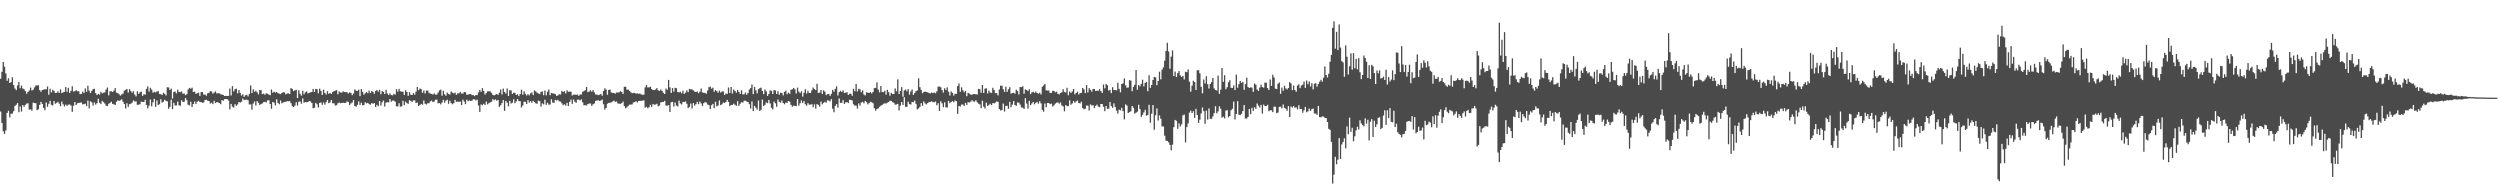 <?xml version="1.0" encoding="UTF-8"?>
<svg xmlns="http://www.w3.org/2000/svg" width="1920" height="150">
  <path d="M0 60.475h1v25.203H0zM1 55.162h1v39.257H1zM2 47.562h1v53.281H2zM3 51.262h1v51.583H3zM4 56.433h1v43.756H4zM5 62.015h1v24.706H5zM6 60.088h1v24.988H6zM7 63.716h1v26.440H7zM8 63.081h1v24.305H8zM9 59.409h1v27.797H9zM10 65.358h1v20.023H10zM11 67.992h1v13.426H11zM12 69.222h1v11.204H12zM13 65.563h1v13.640H13zM14 62.951h1v23.193H14zM15 67.777h1v13.971H15zM16 65.734h1v19.973H16zM17 67.931h1v12.764H17zM18 68.531h1v13.504H18zM19 69.961h1v10.597H19zM20 71.979h1v7.562H20zM21 70.550h1v8.756H21zM22 69.469h1v14.745H22zM23 67.270h1v16.688H23zM24 69.461h1v15.532H24zM25 68.908h1v9.898H25zM26 67.143h1v11.989H26zM27 65.658h1v13.640H27zM28 65.699h1v18.949H28zM29 65.429h1v18.482H29zM30 69.219h1v11.322H30zM31 70.500h1v7.722H31zM32 69.107h1v10.713H32zM33 68.775h1v14.074H33zM34 68.602h1v16.042H34zM35 68.522h1v10.191H35zM36 66.392h1v15.616H36zM37 72.739h1v7.001H37zM38 68.143h1v9.311H38zM39 70.977h1v9.515H39zM40 69.053h1v11.964H40zM41 69.784h1v7.828H41zM42 71.404h1v8.276H42zM43 71.311h1v7.673H43zM44 70.081h1v8.092H44zM45 71.355h1v8.210H45zM46 68.643h1v12.899H46zM47 71.502h1v6.473H47zM48 70.852h1v9.277H48zM49 70.497h1v11.283H49zM50 66.871h1v13.402H50zM51 70.500h1v10.781H51zM52 67.420h1v12.979H52zM53 71.299h1v8.873H53zM54 69.779h1v11.196H54zM55 66.236h1v19.678H55zM56 70.295h1v10.936H56zM57 70.045h1v8.271H57zM58 69.183h1v11.476H58zM59 70.084h1v9.270H59zM60 70.052h1v9.001H60zM61 72.290h1v6.610H61zM62 72.071h1v6.602H62zM63 70.344h1v9.758H63zM64 71.454h1v8.586H64zM65 67.885h1v11.739H65zM66 70.518h1v11.013H66zM67 65.837h1v11.413H67zM68 69.592h1v13.665H68zM69 71.412h1v6.407H69zM70 69.723h1v8.850H70zM71 68.513h1v12.564H71zM72 68.158h1v10.516H72zM73 71.520h1v8.835H73zM74 73.036h1v6.244H74zM75 72.122h1v3.681H75zM76 72.677h1v6.247H76zM77 70.480h1v9.508H77zM78 71.656h1v5.750H78zM79 71.203h1v7.289H79zM80 70.963h1v8.533H80zM81 68.778h1v12.302H81zM82 67.234h1v14.234H82zM83 73.224h1v6.489H83zM84 70.150h1v8.877H84zM85 70.113h1v8.043H85zM86 70.617h1v9.156H86zM87 69.611h1v10.494H87zM88 67.686h1v12.943H88zM89 71.121h1v7.022H89zM90 71.528h1v5.502H90zM91 72.452h1v5.041H91zM92 73.426h1v3.584H92zM93 72.542h1v3.717H93zM94 71.860h1v6.299H94zM95 69.613h1v10.263H95zM96 68.958h1v14.340H96zM97 68.335h1v10.954H97zM98 71.078h1v11.011H98zM99 68.471h1v11.536H99zM100 69.958h1v9.735H100zM101 71.244h1v7.590H101zM102 70.088h1v7.056H102zM103 72.645h1v5.335H103zM104 74.020h1v3.797H104zM105 70.125h1v10.372H105zM106 72.100h1v8.359H106zM107 70.915h1v9.099H107zM108 70.414h1v7.613H108zM109 73.619h1v4.689H109zM110 72.383h1v6.001H110zM111 72.642h1v3.994H111zM112 68.235h1v12.289H112zM113 66.368h1v16.813H113zM114 70.283h1v10.845H114zM115 67.455h1v9.010H115zM116 68.788h1v12.892H116zM117 71.184h1v7.423H117zM118 70.474h1v5.427H118zM119 71.034h1v11.061H119zM120 70.174h1v6.999H120zM121 70.042h1v10.715H121zM122 72.161h1v7.877H122zM123 72.285h1v3.953H123zM124 72.990h1v5.816H124zM125 71.234h1v6.871H125zM126 72.099h1v4.571H126zM127 73.322h1v4.162H127zM128 66.995h1v10.877H128zM129 67.153h1v16.380H129zM130 69.097h1v12.925H130zM131 68.025h1v8.564H131zM132 75.685h1v8.196H132zM133 70.586h1v8.360H133zM134 70.345h1v10.708H134zM135 71.728h1v9.212H135zM136 68.885h1v9.198H136zM137 70.567h1v10.260H137zM138 70.804h1v10.435H138zM139 70.204h1v6.859H139zM140 71.998h1v6.332H140zM141 71.806h1v6.274H141zM142 73.118h1v2.257H142zM143 72.340h1v4.647H143zM144 68.721h1v11.705H144zM145 67.464h1v13.531H145zM146 68.143h1v10.003H146zM147 67.337h1v14.845H147zM148 70.630h1v9.243H148zM149 70.334h1v7.628H149zM150 72.106h1v7.803H150zM151 71.584h1v6.515H151zM152 71.186h1v6.242H152zM153 73.678h1v4.587H153zM154 70.710h1v7.751H154zM155 70.686h1v8.285H155zM156 72.660h1v6.042H156zM157 72.584h1v4.233H157zM158 73.495h1v3.082H158zM159 71.702h1v5.651H159zM160 71.292h1v6.292H160zM161 69.993h1v9.521H161zM162 70.223h1v8.613H162zM163 71.911h1v8.044H163zM164 71.071h1v6.324H164zM165 70.124h1v9.026H165zM166 71.773h1v6.690H166zM167 71.570h1v7.054H167zM168 71.675h1v7.497H168zM169 72.407h1v7.632H169zM170 72.622h1v4.244H170zM171 72.964h1v4.469H171zM172 73.736h1v2.453H172zM173 73.587h1v2.495H173zM174 73.745h1v2.406H174zM175 73.629h1v3.588H175zM176 67.992h1v16.085H176zM177 73.327h1v6.503H177zM178 66.203h1v15.730H178zM179 70.180h1v12.495H179zM180 68.508h1v11.498H180zM181 68.112h1v13.158H181zM182 71.654h1v8.583H182zM183 69.102h1v9.255H183zM184 71.314h1v7.489H184zM185 73.367h1v4.745H185zM186 72.434h1v3.278H186zM187 74.384h1v2.519H187zM188 73.199h1v3.396H188zM189 72.769h1v3.730H189zM190 74.059h1v2.933H190zM191 72.163h1v8.053H191zM192 65.640h1v14.559H192zM193 71.419h1v12.784H193zM194 68.554h1v10.959H194zM195 70.475h1v7.459H195zM196 69.750h1v11.252H196zM197 70.928h1v6.738H197zM198 72.481h1v6.397H198zM199 69.024h1v11.615H199zM200 69.342h1v10.555H200zM201 72.277h1v7.143H201zM202 71.883h1v6.535H202zM203 72.746h1v5.446H203zM204 71.675h1v6.966H204zM205 71.954h1v5.177H205zM206 72.646h1v4.331H206zM207 73.093h1v6.775H207zM208 68.692h1v14.797H208zM209 71.218h1v7.048H209zM210 70.377h1v8.471H210zM211 71.143h1v9.796H211zM212 70.666h1v5.636H212zM213 71.521h1v7.532H213zM214 72.002h1v8.078H214zM215 72.316h1v4.860H215zM216 71.424h1v7.931H216zM217 70.683h1v8.027H217zM218 71.081h1v7.186H218zM219 72.523h1v5.600H219zM220 71.787h1v5.894H220zM221 71.691h1v6.078H221zM222 72.227h1v5.459H222zM223 67.638h1v11.615H223zM224 68.276h1v13.311H224zM225 69.973h1v12.206H225zM226 69.350h1v11.761H226zM227 68.974h1v9.569H227zM228 75.284h1v5.763H228zM229 69.299h1v8.830H229zM230 72.043h1v5.854H230zM231 73.448h1v6.194H231zM232 69.681h1v5.894H232zM233 72.472h1v6.399H233zM234 70.910h1v7.466H234zM235 70.193h1v8.341H235zM236 71.730h1v6.601H236zM237 71.355h1v6.141H237zM238 70.843h1v7.093H238zM239 70.720h1v8.400H239zM240 68.322h1v14.811H240zM241 70.657h1v12.083H241zM242 68.269h1v10.758H242zM243 68.507h1v11.573H243zM244 71.689h1v10.877H244zM245 68.114h1v10.929H245zM246 69.789h1v8.916H246zM247 72.927h1v7.581H247zM248 68.847h1v9.839H248zM249 71.396h1v8.977H249zM250 72.575h1v5.864H250zM251 70.036h1v6.793H251zM252 72.029h1v7.207H252zM253 71.378h1v7.244H253zM254 72.157h1v4.641H254zM255 70.701h1v8.631H255zM256 70.007h1v9.277H256zM257 69.575h1v11.456H257zM258 69.158h1v11.653H258zM259 72.387h1v6.955H259zM260 70.145h1v8.609H260zM261 71.026h1v8.306H261zM262 71.132h1v7.991H262zM263 70.164h1v8.688H263zM264 70.721h1v8.365H264zM265 70.713h1v8.312H265zM266 70.818h1v7.069H266zM267 71.857h1v6.380H267zM268 70.910h1v9.763H268zM269 71.395h1v8.063H269zM270 73.066h1v5.584H270zM271 71.764h1v5.104H271zM272 68.724h1v12.722H272zM273 69.643h1v12.273H273zM274 69.885h1v10.579H274zM275 68.842h1v8.998H275zM276 73.809h1v6.798H276zM277 68.476h1v10.410H277zM278 70.516h1v10.327H278zM279 72.683h1v8.014H279zM280 71.623h1v6.895H280zM281 70.650h1v8.770H281zM282 71.585h1v7.423H282zM283 69.585h1v10.369H283zM284 71.487h1v8.919H284zM285 69.913h1v9.260H285zM286 70.630h1v9.085H286zM287 72.003h1v7.105H287zM288 69.853h1v12.364H288zM289 69.091h1v11.426H289zM290 70.469h1v11.134H290zM291 68.902h1v8.684H291zM292 72.333h1v8.717H292zM293 69.947h1v8.585H293zM294 70.553h1v6.654H294zM295 72.200h1v9.604H295zM296 68.967h1v9.906H296zM297 71.792h1v6.656H297zM298 73.020h1v5.644H298zM299 71.666h1v4.365H299zM300 73.033h1v5.101H300zM301 73.218h1v4.028H301zM302 72.064h1v5.217H302zM303 72.715h1v5.407H303zM304 68.496h1v13.128H304zM305 70.402h1v11.379H305zM306 68.262h1v11.031H306zM307 70.125h1v11.790H307zM308 70.355h1v11.243H308zM309 70.454h1v6.888H309zM310 72.910h1v7.814H310zM311 69.305h1v8.755H311zM312 70.640h1v8.587H312zM313 73.650h1v6.076H313zM314 70.826h1v6.062H314zM315 72.773h1v4.707H315zM316 72.944h1v5.278H316zM317 71.510h1v5.649H317zM318 72.726h1v4.319H318zM319 70.405h1v8.688H319zM320 66.822h1v11.893H320zM321 69.216h1v12.184H321zM322 67.921h1v12.656H322zM323 68.517h1v11.245H323zM324 71.294h1v9.118H324zM325 69.490h1v7.746H325zM326 71.774h1v7.888H326zM327 69.583h1v10.665H327zM328 69.533h1v9.800H328zM329 71.215h1v8.031H329zM330 71.907h1v5.940H330zM331 72.097h1v5.183H331zM332 72.593h1v5.826H332zM333 71.745h1v6.194H333zM334 72.652h1v3.952H334zM335 72.657h1v3.899H335zM336 71.118h1v8.238H336zM337 69.437h1v9.712H337zM338 68.830h1v11.339H338zM339 73.482h1v5.276H339zM340 69.690h1v6.967H340zM341 72.376h1v6.482H341zM342 73.538h1v3.748H342zM343 71.142h1v5.397H343zM344 72.078h1v7.659H344zM345 72.646h1v4.710H345zM346 70.214h1v8.955H346zM347 71.176h1v8.885H347zM348 71.705h1v7.595H348zM349 71.094h1v5.594H349zM350 72.876h1v5.377H350zM351 71.688h1v6.344H351zM352 71.781h1v6.459H352zM353 70.591h1v7.457H353zM354 71.791h1v8.899H354zM355 71.937h1v4.592H355zM356 70.664h1v7.388H356zM357 70.857h1v9.142H357zM358 72.738h1v3.822H358zM359 72.596h1v5.222H359zM360 72.310h1v4.801H360zM361 72.167h1v5.462H361zM362 73.064h1v4.230H362zM363 73.014h1v3.218H363zM364 73.809h1v2.477H364zM365 72.952h1v4.270H365zM366 73.092h1v3.382H366zM367 70.952h1v10.072H367zM368 69.063h1v16.878H368zM369 70.530h1v9.666H369zM370 67.663h1v13.258H370zM371 69.816h1v9.872H371zM372 72.592h1v8.024H372zM373 71.465h1v6.548H373zM374 70.133h1v9.992H374zM375 70.107h1v9.127H375zM376 70.186h1v8.428H376zM377 71.355h1v6.759H377zM378 72.883h1v3.241H378zM379 73.248h1v3.761H379zM380 72.726h1v3.543H380zM381 72.192h1v5.127H381zM382 72.876h1v3.879H382zM383 71.207h1v10.853H383zM384 68.710h1v12.237H384zM385 72.504h1v6.711H385zM386 68.053h1v8.792H386zM387 70.595h1v14.546H387zM388 71.818h1v5.759H388zM389 67.932h1v10.992H389zM390 73.713h1v7.946H390zM391 69.289h1v8.187H391zM392 69.431h1v10.105H392zM393 72.215h1v6.619H393zM394 71.196h1v5.089H394zM395 71.252h1v7.986H395zM396 72.953h1v4.923H396zM397 72.418h1v3.659H397zM398 73.833h1v3.815H398zM399 72.196h1v5.546H399zM400 68.866h1v13.662H400zM401 72.732h1v8.275H401zM402 70.083h1v8.075H402zM403 72.106h1v6.064H403zM404 73.381h1v6.470H404zM405 72.368h1v4.528H405zM406 73.210h1v5.600H406zM407 71.672h1v6.001H407zM408 70.933h1v8.002H408zM409 73.008h1v4.408H409zM410 69.416h1v8.940H410zM411 70.183h1v9.193H411zM412 71.166h1v8.559H412zM413 71.714h1v5.540H413zM414 72.297h1v5.444H414zM415 70.601h1v11.275H415zM416 70.188h1v9.244H416zM417 73.112h1v7.014H417zM418 69.534h1v7.021H418zM419 73.239h1v7.307H419zM420 70.413h1v8.550H420zM421 68.782h1v11.576H421zM422 73.126h1v7.171H422zM423 71.309h1v4.948H423zM424 71.738h1v6.996H424zM425 71.756h1v7.268H425zM426 72.283h1v4.371H426zM427 73.606h1v3.622H427zM428 73.259h1v3.460H428zM429 72.363h1v5.469H429zM430 72.555h1v5.465H430zM431 69.828h1v9.510H431zM432 70.702h1v10.161H432zM433 69.977h1v10.108H433zM434 71.773h1v9.321H434zM435 69.331h1v9.613H435zM436 70.561h1v10.794H436zM437 70.345h1v7.997H437zM438 70.389h1v6.088H438zM439 73.346h1v6.441H439zM440 72.670h1v3.757H440zM441 72.636h1v5.521H441zM442 72.836h1v6.077H442zM443 72.593h1v3.929H443zM444 73.618h1v2.901H444zM445 72.564h1v4.481H445zM446 72.546h1v3.716H446zM447 70.481h1v8.142H447zM448 69.951h1v10.961H448zM449 69.286h1v11.442H449zM450 66.800h1v14.196H450zM451 70.736h1v9.153H451zM452 70.255h1v9.270H452zM453 69.321h1v10.130H453zM454 70.435h1v10.881H454zM455 69.173h1v10.902H455zM456 70.904h1v8.566H456zM457 72.610h1v4.835H457zM458 72.598h1v4.597H458zM459 73.055h1v3.898H459zM460 72.772h1v4.750H460zM461 72.148h1v5.069H461zM462 73.514h1v2.997H462zM463 69.893h1v10.169H463zM464 67.860h1v16.336H464zM465 68.872h1v14.011H465zM466 72.762h1v6.892H466zM467 69.086h1v9.981H467zM468 68.790h1v10.067H468zM469 71.002h1v7.665H469zM470 71.304h1v6.676H470zM471 71.443h1v5.819H471zM472 71.939h1v6.302H472zM473 71.004h1v6.926H473zM474 71.041h1v8.376H474zM475 70.921h1v8.744H475zM476 70.067h1v9.651H476zM477 70.627h1v8.572H477zM478 72.142h1v5.839H478zM479 66.581h1v14.924H479zM480 66.645h1v16.556H480zM481 68.823h1v13.565H481zM482 68.845h1v12.443H482zM483 69.837h1v10.564H483zM484 70.856h1v9.468H484zM485 71.615h1v8.498H485zM486 71.341h1v7.363H486zM487 71.409h1v7.010H487zM488 71.951h1v5.710H488zM489 71.688h1v7.037H489zM490 72.018h1v5.532H490zM491 71.798h1v5.640H491zM492 72.520h1v4.969H492zM493 72.859h1v4.413H493zM494 72.636h1v4.396H494zM495 67.110h1v15.589H495zM496 65.296h1v16.739H496zM497 67.151h1v16.057H497zM498 67.072h1v15.250H498zM499 66.611h1v13.886H499zM500 68.334h1v13.860H500zM501 69.149h1v10.652H501zM502 69.158h1v11.334H502zM503 68.734h1v11.515H503zM504 67.639h1v12.054H504zM505 69.364h1v12.255H505zM506 69.783h1v11.310H506zM507 68.758h1v9.942H507zM508 69.809h1v8.464H508zM509 71.275h1v7.029H509zM510 72.212h1v5.204H510zM511 68.007h1v13.028H511zM512 68.991h1v12.185H512zM513 61.408h1v19.351H513zM514 67.137h1v18.900H514zM515 71.368h1v7.161H515zM516 67.638h1v10.620H516zM517 70.362h1v11.529H517zM518 67.453h1v11.262H518zM519 67.746h1v13.422H519zM520 70.632h1v11.079H520zM521 70.993h1v6.269H521zM522 70.378h1v9.044H522zM523 71.612h1v8.607H523zM524 69.648h1v8.598H524zM525 72.085h1v6.325H525zM526 71.136h1v6.743H526zM527 69.355h1v10.361H527zM528 70.793h1v12.259H528zM529 68.232h1v13.849H529zM530 68.604h1v10.968H530zM531 68.641h1v14.665H531zM532 69.450h1v9.677H532zM533 70.338h1v10.837H533zM534 70.679h1v9.293H534zM535 70.251h1v7.998H535zM536 71.577h1v8.497H536zM537 70.385h1v7.645H537zM538 67.928h1v11.523H538zM539 70.971h1v10.411H539zM540 71.273h1v7.961H540zM541 71.315h1v7.069H541zM542 72.038h1v6.782H542zM543 69.529h1v10.788H543zM544 66.944h1v13.829H544zM545 66.505h1v17.237H545zM546 68.086h1v12.763H546zM547 67.335h1v12.454H547zM548 70.439h1v12.643H548zM549 69.146h1v9.036H549zM550 69.965h1v11.707H550zM551 71.227h1v9.771H551zM552 69.604h1v7.547H552zM553 71.092h1v9.673H553zM554 70.238h1v9.858H554zM555 70.179h1v8.565H555zM556 72.925h1v6.120H556zM557 71.894h1v6.476H557zM558 72.098h1v4.636H558zM559 67.193h1v11.098H559zM560 71.432h1v10.065H560zM561 66.821h1v13.830H561zM562 71.848h1v8.743H562zM563 68.734h1v10.866H563zM564 69.879h1v10.541H564zM565 71.158h1v10.114H565zM566 69.056h1v8.658H566zM567 70.647h1v10.735H567zM568 72.154h1v7.494H568zM569 69.339h1v9.138H569zM570 72.501h1v6.313H570zM571 72.432h1v4.999H571zM572 71.007h1v6.303H572zM573 72.775h1v5.178H573zM574 71.415h1v6.898H574zM575 68.758h1v11.258H575zM576 67.702h1v15.626H576zM577 64.861h1v13.051H577zM578 72.238h1v13.121H578zM579 66.748h1v14.547H579zM580 69.347h1v13.383H580zM581 71.683h1v12.502H581zM582 68.492h1v8.701H582zM583 67.746h1v17.452H583zM584 67.277h1v16.984H584zM585 69.882h1v6.560H585zM586 72.283h1v9.236H586zM587 68.698h1v11.825H587zM588 70.219h1v8.434H588zM589 73.640h1v5.624H589zM590 72.168h1v4.612H590zM591 69.449h1v10.000H591zM592 69.774h1v13.012H592zM593 72.207h1v11.751H593zM594 69.074h1v8.976H594zM595 69.550h1v9.789H595zM596 72.171h1v9.860H596zM597 70.057h1v6.340H597zM598 72.762h1v5.478H598zM599 71.209h1v7.663H599zM600 71.378h1v5.763H600zM601 73.216h1v5.894H601zM602 70.531h1v9.571H602zM603 69.648h1v9.209H603zM604 72.371h1v6.556H604zM605 71.110h1v6.481H605zM606 72.025h1v6.128H606zM607 68.989h1v11.550H607zM608 68.595h1v13.362H608zM609 67.535h1v13.552H609zM610 68.643h1v12.686H610zM611 71.795h1v9.694H611zM612 67.349h1v8.708H612zM613 70.336h1v10.829H613zM614 71.524h1v7.787H614zM615 70.019h1v7.109H615zM616 74.196h1v5.012H616zM617 71.238h1v6.364H617zM618 68.566h1v11.565H618zM619 71.850h1v9.296H619zM620 69.738h1v9.450H620zM621 71.366h1v9.071H621zM622 71.360h1v8.903H622zM623 69.329h1v10.716H623zM624 67.219h1v15.102H624zM625 68.346h1v11.820H625zM626 69.226h1v14.202H626zM627 64.314h1v15.586H627zM628 71.410h1v9.164H628zM629 71.123h1v10.820H629zM630 69.145h1v8.835H630zM631 72.151h1v7.976H631zM632 69.353h1v9.638H632zM633 70.346h1v7.860H633zM634 73.047h1v5.928H634zM635 72.369h1v4.642H635zM636 72.190h1v5.066H636zM637 73.635h1v4.264H637zM638 72.059h1v4.086H638zM639 68.960h1v14.548H639zM640 70.409h1v15.770H640zM641 68.177h1v13.163H641zM642 66.327h1v13.634H642zM643 73.293h1v9.322H643zM644 70.775h1v4.851H644zM645 69.664h1v9.345H645zM646 70.681h1v8.282H646zM647 69.449h1v7.485H647zM648 71.359h1v8.488H648zM649 71.184h1v7.439H649zM650 70.810h1v7.572H650zM651 72.905h1v6.294H651zM652 72.045h1v4.561H652zM653 71.961h1v4.790H653zM654 73.595h1v3.638H654zM655 68.151h1v11.960H655zM656 70.111h1v11.005H656zM657 64.531h1v16.579H657zM658 70.246h1v13.092H658zM659 68.135h1v11.290H659zM660 68.681h1v12.432H660zM661 70.816h1v7.906H661zM662 69.417h1v8.882H662zM663 72.626h1v6.802H663zM664 73.300h1v4.285H664zM665 70.872h1v7.602H665zM666 71.193h1v8.964H666zM667 71.357h1v7.876H667zM668 70.701h1v7.482H668zM669 71.841h1v6.711H669zM670 70.621h1v8.669H670zM671 67.672h1v15.458H671zM672 67.475h1v17.499H672zM673 63.235h1v20.553H673zM674 68.827h1v14.409H674zM675 70.986h1v11.031H675zM676 66.105h1v15.114H676zM677 70.622h1v9.975H677zM678 70.753h1v8.974H678zM679 69.685h1v9.657H679zM680 72.678h1v6.831H680zM681 68.951h1v9.905H681zM682 70.771h1v7.599H682zM683 73.474h1v3.881H683zM684 71.274h1v6.226H684zM685 72.209h1v6.259H685zM686 72.170h1v6.785H686zM687 67.938h1v12.464H687zM688 70.077h1v10.161H688zM689 61.002h1v18.787H689zM690 72.179h1v12.652H690zM691 69.905h1v11.220H691zM692 66.908h1v11.430H692zM693 74.286h1v6.307H693zM694 69.485h1v5.215H694zM695 68.701h1v13.336H695zM696 70.097h1v11.928H696zM697 68.389h1v9.667H697zM698 72.667h1v7.305H698zM699 70.230h1v10.071H699zM700 68.721h1v9.558H700zM701 72.872h1v5.682H701zM702 71.475h1v5.791H702zM703 69.969h1v9.788H703zM704 69.440h1v14.603H704zM705 60.162h1v23.163H705zM706 66.967h1v15.063H706zM707 69.014h1v10.168H707zM708 71.594h1v9.661H708zM709 70.538h1v7.322H709zM710 70.339h1v9.058H710zM711 70.583h1v9.573H711zM712 70.903h1v8.265H712zM713 71.488h1v6.915H713zM714 71.724h1v6.545H714zM715 71.081h1v6.714H715zM716 71.484h1v6.879H716zM717 71.039h1v7.521H717zM718 71.677h1v6.277H718zM719 70.126h1v10.724H719zM720 66.588h1v12.714H720zM721 66.385h1v18.886H721zM722 67.018h1v10.776H722zM723 69.169h1v10.169H723zM724 71.111h1v11.235H724zM725 67.802h1v10.790H725zM726 69.147h1v13.281H726zM727 67.134h1v15.472H727zM728 70.397h1v7.094H728zM729 73.376h1v5.912H729zM730 70.260h1v8.090H730zM731 71.335h1v6.312H731zM732 73.429h1v5.166H732zM733 72.035h1v5.110H733zM734 72.112h1v5.677H734zM735 66.114h1v21.284H735zM736 64.084h1v17.250H736zM737 70.523h1v11.362H737zM738 67.078h1v13.199H738zM739 69.297h1v10.959H739zM740 70.867h1v10.521H740zM741 69.794h1v9.280H741zM742 73.874h1v6.695H742zM743 71.320h1v7.182H743zM744 71.832h1v6.845H744zM745 72.664h1v5.440H745zM746 72.771h1v4.171H746zM747 72.258h1v5.674H747zM748 72.241h1v5.818H748zM749 72.415h1v4.494H749zM750 72.583h1v5.911H750zM751 68.267h1v11.364H751zM752 68.510h1v11.621H752zM753 71.255h1v11.873H753zM754 65.251h1v12.115H754zM755 71.349h1v10.610H755zM756 68.078h1v15.259H756zM757 67.791h1v11.059H757zM758 71.784h1v9.623H758zM759 69.597h1v10.941H759zM760 71.016h1v8.674H760zM761 71.394h1v9.347H761zM762 67.413h1v11.760H762zM763 69.137h1v10.284H763zM764 71.537h1v7.186H764zM765 71.558h1v6.330H765zM766 73.287h1v4.953H766zM767 68.718h1v15.083H767zM768 65.848h1v18.984H768zM769 65.778h1v18.744H769zM770 68.533h1v11.025H770zM771 70.596h1v15.096H771zM772 66.611h1v14.725H772zM773 70.574h1v10.673H773zM774 68.558h1v15.009H774zM775 66.993h1v11.172H775zM776 71.880h1v10.462H776zM777 71.491h1v8.818H777zM778 71.148h1v6.534H778zM779 71.916h1v8.701H779zM780 68.865h1v12.369H780zM781 69.918h1v8.774H781zM782 72.557h1v6.285H782zM783 66.824h1v13.513H783zM784 66.910h1v15.560H784zM785 66.286h1v16.443H785zM786 71.970h1v11.672H786zM787 68.669h1v6.715H787zM788 69.126h1v10.385H788zM789 69.983h1v13.357H789zM790 68.560h1v8.927H790zM791 72.265h1v8.515H791zM792 70.839h1v8.600H792zM793 70.455h1v7.838H793zM794 71.313h1v8.833H794zM795 70.307h1v8.742H795zM796 71.442h1v6.790H796zM797 71.995h1v7.666H797zM798 71.200h1v6.585H798zM799 72.568h1v6.820H799zM800 66.591h1v17.766H800zM801 65.577h1v20.198H801zM802 64.462h1v15.044H802zM803 69.451h1v12.950H803zM804 69.522h1v9.574H804zM805 69.508h1v9.575H805zM806 71.441h1v8.543H806zM807 71.345h1v8.214H807zM808 69.741h1v12.113H808zM809 69.856h1v11.033H809zM810 70.917h1v8.629H810zM811 70.419h1v8.502H811zM812 72.109h1v6.501H812zM813 72.522h1v7.085H813zM814 71.348h1v7.315H814zM815 70.901h1v10.039H815zM816 68.517h1v13.175H816zM817 70.571h1v14.923H817zM818 71.087h1v9.597H818zM819 67.422h1v14.115H819zM820 73.142h1v8.333H820zM821 70.367h1v6.694H821zM822 71.352h1v9.015H822zM823 70.213h1v9.177H823zM824 68.309h1v9.238H824zM825 72.474h1v6.438H825zM826 71.393h1v6.538H826zM827 70.393h1v6.783H827zM828 72.574h1v6.520H828zM829 71.521h1v7.920H829zM830 71.340h1v6.776H830zM831 67.594h1v15.336H831zM832 68.674h1v15.232H832zM833 71.543h1v12.001H833zM834 65.312h1v15.763H834zM835 70.996h1v10.140H835zM836 67.735h1v17.140H836zM837 69.014h1v11.140H837zM838 70.376h1v10.662H838zM839 68.322h1v12.473H839zM840 68.423h1v14.562H840zM841 69.913h1v11.452H841zM842 69.565h1v10.771H842zM843 69.719h1v12.143H843zM844 68.499h1v13.864H844zM845 69.972h1v9.931H845zM846 71.371h1v8.510H846zM847 64.861h1v17.176H847zM848 67.893h1v17.487H848zM849 64.465h1v16.956H849zM850 65.521h1v18.041H850zM851 69.583h1v13.868H851zM852 69.001h1v9.369H852zM853 71.529h1v9.970H853zM854 66.972h1v15.819H854zM855 69.184h1v10.224H855zM856 69.130h1v12.980H856zM857 69.444h1v15.550H857zM858 63.589h1v23.673H858zM859 68.260h1v15.989H859zM860 70.908h1v13.950H860zM861 64.490h1v18.311H861zM862 64.060h1v21.251H862zM863 60.204h1v31.476H863zM864 65.592h1v14.564H864zM865 67.383h1v13.720H865zM866 67.244h1v19.516H866zM867 61.551h1v24.477H867zM868 61.922h1v23.517H868zM869 70.051h1v11.353H869zM870 66.691h1v15.992H870zM871 65.051h1v22.194H871zM872 53.765h1v32.789H872zM873 68.895h1v16.859H873zM874 65.309h1v15.152H874zM875 66.283h1v17.517H875zM876 64.417h1v25.283H876zM877 61.227h1v26.966H877zM878 66.355h1v19.960H878zM879 63.653h1v20.651H879zM880 62.921h1v25.974H880zM881 70.017h1v18.244H881zM882 57.785h1v22.705H882zM883 67.440h1v26.868H883zM884 65.297h1v22.005H884zM885 61.437h1v19.251H885zM886 59.015h1v40.636H886zM887 59.477h1v28.973H887zM888 65.428h1v17.813H888zM889 62.197h1v30.360H889zM890 55.098h1v33.541H890zM891 60.904h1v30.296H891zM892 53.476h1v43.593H892zM893 51.692h1v45.507H893zM894 46.614h1v57.569H894zM895 39.098h1v68.951H895zM896 32.893h1v75.331H896zM897 39.525h1v69.779H897zM898 52.769h1v58.483H898zM899 43.486h1v72.020H899zM900 38.766h1v72.347H900zM901 58.375h1v39.320H901zM902 54.922h1v37.199H902zM903 59.193h1v33.589H903zM904 56.156h1v42.760H904zM905 54.601h1v40.128H905zM906 57.930h1v39.258H906zM907 59.065h1v36.486H907zM908 58.276h1v30.290H908zM909 61.030h1v26.917H909zM910 55.110h1v54.319H910zM911 55.468h1v42.181H911zM912 53.314h1v41.420H912zM913 62.689h1v23.832H913zM914 70.393h1v14.642H914zM915 65.843h1v21.021H915zM916 61.995h1v23.443H916zM917 63.049h1v27.447H917zM918 69.053h1v14.568H918zM919 53.963h1v34.301H919zM920 53.913h1v40.482H920zM921 56.267h1v35.575H921zM922 66.683h1v20.445H922zM923 71.718h1v10.818H923zM924 61.038h1v24.364H924zM925 64.121h1v30.895H925zM926 58.510h1v26.477H926zM927 64.671h1v27.172H927zM928 67.977h1v15.330H928zM929 64.518h1v26.773H929zM930 63.071h1v28.160H930zM931 59.842h1v29.534H931zM932 67.893h1v18.950H932zM933 69.122h1v12.433H933zM934 69.556h1v17.483H934zM935 58.037h1v27.479H935zM936 72.064h1v9.595H936zM937 68.845h1v14.652H937zM938 52.276h1v38.108H938zM939 62.893h1v26.684H939zM940 57.730h1v33.204H940zM941 68.565h1v16.322H941zM942 66.947h1v17.708H942zM943 63.203h1v26.911H943zM944 61.636h1v27.449H944zM945 67.451h1v17.231H945zM946 67.605h1v15.949H946zM947 65.641h1v12.361H947zM948 69.192h1v22.563H948zM949 57.285h1v30.276H949zM950 67.319h1v10.339H950zM951 64.634h1v23.501H951zM952 62.136h1v26.323H952zM953 63.641h1v23.800H953zM954 62.825h1v22.450H954zM955 68.957h1v11.717H955zM956 64.628h1v26.420H956zM957 59.673h1v31.375H957zM958 66.821h1v23.005H958zM959 67.567h1v16.084H959zM960 67.093h1v20.632H960zM961 67.268h1v15.540H961zM962 70.508h1v14.618H962zM963 64.173h1v18.199H963zM964 65.096h1v18.528H964zM965 68.743h1v10.709H965zM966 69.833h1v11.301H966zM967 67.230h1v15.286H967zM968 65.029h1v15.501H968zM969 66.844h1v20.382H969zM970 67.328h1v12.989H970zM971 63.428h1v17.999H971zM972 63.499h1v17.997H972zM973 67.649h1v12.832H973zM974 69.071h1v16.341H974zM975 61.016h1v23.605H975zM976 65.966h1v18.745H976zM977 57.385h1v28.759H977zM978 59.563h1v22.379H978zM979 68.103h1v13.813H979zM980 68.331h1v18.611H980zM981 64.359h1v22.088H981zM982 63.327h1v18.761H982zM983 72.048h1v9.877H983zM984 67.262h1v15.955H984zM985 69.693h1v10.560H985zM986 65.890h1v16.931H986zM987 67.896h1v15.660H987zM988 68.701h1v16.361H988zM989 67.566h1v13.919H989zM990 63.050h1v26.819H990zM991 64.097h1v17.739H991zM992 69.221h1v13.375H992zM993 65.700h1v15.758H993zM994 69.128h1v13.657H994zM995 70.464h1v11.992H995zM996 65.682h1v18.343H996zM997 64.693h1v16.154H997zM998 67.663h1v16.091H998zM999 65.687h1v17.976H999zM1000 65.038h1v21.543H1000zM1001 62.630h1v22.106H1001zM1002 67.478h1v14.636H1002zM1003 61.782h1v24.435H1003zM1004 64.659h1v20.794H1004zM1005 62.588h1v20.809H1005zM1006 66.468h1v18.726H1006zM1007 63.880h1v19.954H1007zM1008 68.652h1v14.733H1008zM1009 64.307h1v22.872H1009zM1010 63.916h1v23.295H1010zM1011 66.573h1v21.661H1011zM1012 64.450h1v16.934H1012zM1013 62.698h1v27.301H1013zM1014 61.212h1v28.896H1014zM1015 62.726h1v26.677H1015zM1016 59.715h1v29.810H1016zM1017 50.975h1v39.561H1017zM1018 57.575h1v33.099H1018zM1019 59.542h1v34.141H1019zM1020 56.651h1v42.263H1020zM1021 47.350h1v52.380H1021zM1022 42.172h1v66.718H1022zM1023 21.350h1v119.641H1023zM1024 16.418h1v117.656H1024zM1025 37.401h1v83.025H1025zM1026 24.465h1v101.694H1026zM1027 38.439h1v84.254H1027zM1028 18.774h1v87.329H1028zM1029 36.583h1v85.503H1029zM1030 46.944h1v64.004H1030zM1031 47.980h1v61.035H1031zM1032 58.963h1v47.301H1032zM1033 34.875h1v79.092H1033zM1034 43.572h1v53.492H1034zM1035 57.268h1v45.863H1035zM1036 50.914h1v39.431H1036zM1037 41.006h1v60.290H1037zM1038 53.498h1v44.610H1038zM1039 40.825h1v67.699H1039zM1040 52.426h1v52.256H1040zM1041 45.166h1v54.955H1041zM1042 53.250h1v44.064H1042zM1043 44.630h1v54.822H1043zM1044 55.479h1v36.872H1044zM1045 60.768h1v33.993H1045zM1046 57.587h1v38.445H1046zM1047 42.630h1v54.400H1047zM1048 44.575h1v46.361H1048zM1049 47.417h1v47.569H1049zM1050 59.900h1v32.075H1050zM1051 50.060h1v57.759H1051zM1052 60.609h1v32.880H1052zM1053 49.775h1v41.713H1053zM1054 50.966h1v54.215H1054zM1055 56.095h1v36.621H1055zM1056 64.559h1v32.913H1056zM1057 54.169h1v41.331H1057zM1058 56.343h1v34.179H1058zM1059 54.069h1v35.932H1059zM1060 60.305h1v38.891H1060zM1061 59.917h1v38.274H1061zM1062 58.827h1v29.918H1062zM1063 61.377h1v23.322H1063zM1064 53.580h1v42.314H1064zM1065 64.917h1v19.826H1065zM1066 59.110h1v31.604H1066zM1067 62.623h1v20.406H1067zM1068 61.152h1v32.407H1068zM1069 54.033h1v39.902H1069zM1070 61.529h1v23.512H1070zM1071 56.926h1v40.725H1071zM1072 40.300h1v54.802H1072zM1073 40.501h1v61.102H1073zM1074 48.716h1v54.157H1074zM1075 55.359h1v48.200H1075zM1076 35.432h1v70.112H1076zM1077 49.584h1v53.478H1077zM1078 55.241h1v47.520H1078zM1079 49.847h1v50.720H1079zM1080 58.809h1v34.756H1080zM1081 55.253h1v37.820H1081zM1082 49.687h1v43.195H1082zM1083 63.891h1v29.728H1083zM1084 55.494h1v33.687H1084zM1085 60.065h1v39.406H1085zM1086 59.539h1v30.408H1086zM1087 47.620h1v54.832H1087zM1088 41.785h1v59.605H1088zM1089 59.064h1v38.240H1089zM1090 53.664h1v46.829H1090zM1091 48.445h1v51.682H1091zM1092 52.004h1v45.959H1092zM1093 46.343h1v60.759H1093zM1094 48.159h1v44.605H1094zM1095 51.864h1v44.267H1095zM1096 46.980h1v48.549H1096zM1097 50.962h1v42.409H1097zM1098 54.282h1v39.914H1098zM1099 55.137h1v42.586H1099zM1100 64.282h1v25.063H1100zM1101 57.728h1v37.488H1101zM1102 60.619h1v27.911H1102zM1103 60.394h1v37.680H1103zM1104 59.009h1v29.779H1104zM1105 62.784h1v23.059H1105zM1106 62.148h1v21.859H1106zM1107 59.978h1v34.519H1107zM1108 63.006h1v27.049H1108zM1109 63.929h1v20.671H1109zM1110 65.656h1v16.746H1110zM1111 66.595h1v19.206H1111zM1112 65.073h1v21.938H1112zM1113 65.861h1v18.542H1113zM1114 57.736h1v27.282H1114zM1115 66.563h1v19.033H1115zM1116 62.011h1v26.601H1116zM1117 62.185h1v25.159H1117zM1118 61.582h1v23.968H1118zM1119 60.119h1v30.407H1119zM1120 61.444h1v26.146H1120zM1121 61.586h1v27.399H1121zM1122 60.106h1v30.492H1122zM1123 61.195h1v25.769H1123zM1124 67.764h1v17.837H1124zM1125 62.140h1v27.308H1125zM1126 61.887h1v23.289H1126zM1127 62.328h1v22.066H1127zM1128 63.524h1v23.346H1128zM1129 59.098h1v27.608H1129zM1130 61.861h1v21.475H1130zM1131 66.770h1v16.402H1131zM1132 65.406h1v15.927H1132zM1133 67.853h1v15.461H1133zM1134 39.244h1v73.209H1134zM1135 42.654h1v68.579H1135zM1136 57.820h1v39.026H1136zM1137 53.283h1v48.442H1137zM1138 47.775h1v50.918H1138zM1139 52.370h1v45.674H1139zM1140 55.477h1v41.544H1140zM1141 54.534h1v42.380H1141zM1142 54.498h1v42.796H1142zM1143 50.262h1v36.985H1143zM1144 53.331h1v30.905H1144zM1145 59.718h1v22.165H1145zM1146 61.069h1v23.769H1146zM1147 66.164h1v16.507H1147zM1148 70.353h1v10.108H1148zM1149 67.524h1v14.141H1149zM1150 52.534h1v64.590H1150zM1151 17.472h1v107.077H1151zM1152 42.674h1v72.507H1152zM1153 30.569h1v82.354H1153zM1154 47.547h1v62.561H1154zM1155 24.696h1v85.205H1155zM1156 42.995h1v49.329H1156zM1157 53.707h1v49.249H1157zM1158 51.546h1v45.780H1158zM1159 64.918h1v33.219H1159zM1160 58.124h1v42.608H1160zM1161 44.824h1v61.105H1161zM1162 58.127h1v31.391H1162zM1163 57.822h1v32.135H1163zM1164 60.853h1v23.608H1164zM1165 63.041h1v22.873H1165zM1166 63.602h1v27.017H1166zM1167 60.550h1v25.166H1167zM1168 58.914h1v34.918H1168zM1169 59.789h1v27.797H1169zM1170 60.073h1v29.391H1170zM1171 56.242h1v34.611H1171zM1172 55.627h1v29.631H1172zM1173 59.191h1v33.378H1173zM1174 64.374h1v23.719H1174zM1175 60.210h1v25.293H1175zM1176 65.278h1v21.125H1176zM1177 68.014h1v16.638H1177zM1178 69.620h1v14.804H1178zM1179 66.745h1v14.909H1179zM1180 68.047h1v15.188H1180zM1181 65.876h1v17.353H1181zM1182 60.970h1v26.821H1182zM1183 44.871h1v49.194H1183zM1184 59.567h1v30.596H1184zM1185 60.121h1v27.840H1185zM1186 53.845h1v42.769H1186zM1187 55.957h1v39.274H1187zM1188 56.064h1v34.530H1188zM1189 61.049h1v29.436H1189zM1190 63.087h1v22.074H1190zM1191 61.729h1v27.526H1191zM1192 59.310h1v27.371H1192zM1193 64.886h1v28.339H1193zM1194 64.784h1v21.207H1194zM1195 64.187h1v22.702H1195zM1196 63.485h1v23.770H1196zM1197 66.764h1v19.231H1197zM1198 56.336h1v33.938H1198zM1199 53.262h1v54.077H1199zM1200 48.607h1v46.994H1200zM1201 49.186h1v62.047H1201zM1202 60.367h1v37.649H1202zM1203 49.702h1v48.362H1203zM1204 51.889h1v50.060H1204zM1205 56.061h1v46.736H1205zM1206 53.609h1v40.071H1206zM1207 55.103h1v50.182H1207zM1208 43.123h1v57.584H1208zM1209 58.749h1v44.191H1209zM1210 52.888h1v41.449H1210zM1211 47.453h1v44.614H1211zM1212 61.918h1v26.181H1212zM1213 59.918h1v27.268H1213zM1214 54.163h1v38.843H1214zM1215 56.037h1v43.007H1215zM1216 52.343h1v51.189H1216zM1217 51.217h1v45.272H1217zM1218 54.565h1v42.806H1218zM1219 56.393h1v31.631H1219zM1220 55.491h1v39.090H1220zM1221 58.220h1v34.321H1221zM1222 58.756h1v34.065H1222zM1223 60.256h1v34.146H1223zM1224 55.123h1v39.735H1224zM1225 64.419h1v23.797H1225zM1226 53.556h1v34.588H1226zM1227 62.877h1v25.144H1227zM1228 56.441h1v32.102H1228zM1229 56.162h1v31.953H1229zM1230 57.397h1v36.141H1230zM1231 53.095h1v38.743H1231zM1232 49.937h1v46.864H1232zM1233 58.949h1v36.209H1233zM1234 59.845h1v31.977H1234zM1235 56.361h1v37.247H1235zM1236 62.878h1v33.207H1236zM1237 47.562h1v46.416H1237zM1238 55.079h1v38.374H1238zM1239 61.516h1v25.109H1239zM1240 61.717h1v26.081H1240zM1241 57.574h1v30.311H1241zM1242 65.218h1v21.128H1242zM1243 66.191h1v17.796H1243zM1244 65.333h1v21.717H1244zM1245 66.009h1v19.821H1245zM1246 58.535h1v28.838H1246zM1247 56.086h1v40.637H1247zM1248 58.058h1v30.622H1248zM1249 55.992h1v43.550H1249zM1250 48.800h1v53.228H1250zM1251 45.094h1v69.112H1251zM1252 57.352h1v48.221H1252zM1253 46.119h1v45.785H1253zM1254 60.309h1v34.126H1254zM1255 50.067h1v42.044H1255zM1256 50.561h1v39.133H1256zM1257 54.272h1v39.910H1257zM1258 65.227h1v21.743H1258zM1259 58.851h1v32.024H1259zM1260 63.283h1v26.193H1260zM1261 58.316h1v30.046H1261zM1262 64.060h1v33.071H1262zM1263 46.488h1v52.057H1263zM1264 51.282h1v48.347H1264zM1265 53.735h1v51.012H1265zM1266 60.176h1v41.779H1266zM1267 57.868h1v42.437H1267zM1268 57.166h1v37.800H1268zM1269 55.228h1v38.630H1269zM1270 60.882h1v30.659H1270zM1271 58.044h1v32.614H1271zM1272 61.094h1v34.294H1272zM1273 52.888h1v43.336H1273zM1274 56.177h1v35.357H1274zM1275 69.148h1v18.961H1275zM1276 57.614h1v26.423H1276zM1277 55.751h1v33.087H1277zM1278 46.836h1v45.779H1278zM1279 51.701h1v57.144H1279zM1280 46.395h1v60.724H1280zM1281 25.480h1v82.550H1281zM1282 40.080h1v75.330H1282zM1283 46.880h1v65.234H1283zM1284 49.915h1v57.473H1284zM1285 53.154h1v48.637H1285zM1286 48.656h1v39.455H1286zM1287 46.886h1v53.720H1287zM1288 55.217h1v51.456H1288zM1289 50.845h1v48.079H1289zM1290 58.223h1v36.854H1290zM1291 61.277h1v30.186H1291zM1292 53.331h1v39.190H1292zM1293 49.976h1v43.574H1293zM1294 57.366h1v34.982H1294zM1295 56.156h1v48.562H1295zM1296 49.582h1v50.308H1296zM1297 58.861h1v28.407H1297zM1298 57.126h1v36.512H1298zM1299 58.878h1v36.077H1299zM1300 66.387h1v27.334H1300zM1301 62.179h1v27.853H1301zM1302 61.689h1v25.750H1302zM1303 61.572h1v26.819H1303zM1304 56.281h1v32.905H1304zM1305 61.080h1v33.894H1305zM1306 61.584h1v32.773H1306zM1307 62.596h1v25.405H1307zM1308 62.347h1v23.507H1308zM1309 61.064h1v27.445H1309zM1310 59.441h1v32.299H1310zM1311 57.747h1v30.974H1311zM1312 58.710h1v48.264H1312zM1313 60.461h1v33.002H1313zM1314 58.717h1v35.590H1314zM1315 62.263h1v30.462H1315zM1316 59.868h1v30.573H1316zM1317 62.030h1v27.728H1317zM1318 66.199h1v27.995H1318zM1319 64.491h1v21.398H1319zM1320 65.404h1v21.300H1320zM1321 60.825h1v30.463H1321zM1322 65.267h1v21.607H1322zM1323 67.885h1v17.272H1323zM1324 65.111h1v19.386H1324zM1325 68.353h1v13.459H1325zM1326 44.968h1v43.034H1326zM1327 51.249h1v59.552H1327zM1328 44.125h1v45.947H1328zM1329 41.044h1v77.101H1329zM1330 51.444h1v51.431H1330zM1331 47.180h1v68.476H1331zM1332 56.113h1v40.334H1332zM1333 50.679h1v58.933H1333zM1334 52.606h1v44.093H1334zM1335 51.894h1v42.220H1335zM1336 52.447h1v48.537H1336zM1337 36.947h1v66.765H1337zM1338 52.814h1v46.680H1338zM1339 50.555h1v40.785H1339zM1340 51.973h1v38.941H1340zM1341 61.067h1v26.625H1341zM1342 53.980h1v36.228H1342zM1343 53.645h1v50.850H1343zM1344 52.962h1v39.299H1344zM1345 60.276h1v28.260H1345zM1346 61.756h1v24.871H1346zM1347 56.981h1v31.416H1347zM1348 61.107h1v24.580H1348zM1349 61.359h1v26.208H1349zM1350 62.982h1v24.984H1350zM1351 61.306h1v25.271H1351zM1352 67.536h1v20.094H1352zM1353 63.504h1v24.105H1353zM1354 62.698h1v22.323H1354zM1355 63.900h1v23.253H1355zM1356 65.830h1v23.622H1356zM1357 61.245h1v24.210H1357zM1358 61.511h1v27.500H1358zM1359 64.450h1v24.792H1359zM1360 61.696h1v26.319H1360zM1361 65.677h1v25.008H1361zM1362 58.129h1v30.554H1362zM1363 61.910h1v24.143H1363zM1364 68.628h1v18.728H1364zM1365 62.830h1v22.139H1365zM1366 64.284h1v21.388H1366zM1367 67.189h1v16.351H1367zM1368 64.584h1v18.891H1368zM1369 64.369h1v20.989H1369zM1370 65.111h1v17.953H1370zM1371 63.634h1v21.875H1371zM1372 66.442h1v17.711H1372zM1373 64.497h1v19.221H1373zM1374 55.141h1v37.357H1374zM1375 62.224h1v27.734H1375zM1376 62.763h1v25.102H1376zM1377 62.338h1v27.250H1377zM1378 65.702h1v29.709H1378zM1379 68.746h1v16.060H1379zM1380 63.112h1v26.446H1380zM1381 66.171h1v20.114H1381zM1382 66.512h1v16.175H1382zM1383 68.300h1v16.131H1383zM1384 66.357h1v15.429H1384zM1385 64.516h1v20.305H1385zM1386 63.156h1v18.435H1386zM1387 65.229h1v20.591H1387zM1388 62.380h1v25.151H1388zM1389 63.883h1v24.782H1389zM1390 40.580h1v66.754H1390zM1391 52.767h1v53.264H1391zM1392 41.940h1v62.061H1392zM1393 56.402h1v42.793H1393zM1394 51.918h1v43.365H1394zM1395 48.221h1v54.680H1395zM1396 56.285h1v42.947H1396zM1397 50.355h1v53.414H1397zM1398 48.232h1v50.181H1398zM1399 55.393h1v44.263H1399zM1400 59.374h1v48.233H1400zM1401 55.410h1v45.010H1401zM1402 48.942h1v41.480H1402zM1403 51.071h1v40.401H1403zM1404 57.756h1v36.063H1404zM1405 58.436h1v30.238H1405zM1406 38.326h1v73.175H1406zM1407 44.630h1v68.818H1407zM1408 39.754h1v68.572H1408zM1409 49.746h1v48.638H1409zM1410 36.162h1v67.992H1410zM1411 44.035h1v69.581H1411zM1412 52.734h1v47.633H1412zM1413 48.059h1v37.576H1413zM1414 39.872h1v58.740H1414zM1415 52.914h1v46.909H1415zM1416 56.822h1v39.820H1416zM1417 56.646h1v41.860H1417zM1418 46.443h1v47.669H1418zM1419 61.035h1v32.015H1419zM1420 56.059h1v31.352H1420zM1421 63.162h1v24.703H1421zM1422 50.034h1v49.566H1422zM1423 56.991h1v38.676H1423zM1424 56.915h1v33.921H1424zM1425 61.968h1v28.314H1425zM1426 59.808h1v28.215H1426zM1427 62.120h1v23.903H1427zM1428 64.986h1v24.398H1428zM1429 63.962h1v25.096H1429zM1430 62.010h1v32.529H1430zM1431 63.070h1v29.497H1431zM1432 64.589h1v22.007H1432zM1433 65.613h1v23.572H1433zM1434 66.862h1v20.681H1434zM1435 67.398h1v24.005H1435zM1436 65.604h1v23.444H1436zM1437 66.736h1v19.978H1437zM1438 60.163h1v31.530H1438zM1439 53.996h1v44.415H1439zM1440 58.611h1v29.977H1440zM1441 59.879h1v42.100H1441zM1442 58.650h1v34.923H1442zM1443 57.721h1v35.487H1443zM1444 57.963h1v31.995H1444zM1445 59.920h1v28.609H1445zM1446 59.559h1v26.500H1446zM1447 62.434h1v25.182H1447zM1448 63.544h1v22.193H1448zM1449 61.427h1v35.522H1449zM1450 60.460h1v30.555H1450zM1451 62.341h1v27.222H1451zM1452 62.573h1v31.121H1452zM1453 63.754h1v28.452H1453zM1454 33.293h1v82.539H1454zM1455 39.654h1v64.922H1455zM1456 37.694h1v59.385H1456zM1457 49.576h1v56.899H1457zM1458 40.114h1v72.873H1458zM1459 46.460h1v59.034H1459zM1460 49.981h1v63.190H1460zM1461 47.783h1v55.017H1461zM1462 48.264h1v47.024H1462zM1463 57.126h1v39.181H1463zM1464 48.827h1v48.147H1464zM1465 64.863h1v27.029H1465zM1466 54.065h1v40.805H1466zM1467 58.255h1v36.035H1467zM1468 56.651h1v35.166H1468zM1469 60.021h1v30.275H1469zM1470 45.732h1v59.194H1470zM1471 54.607h1v43.907H1471zM1472 56.254h1v39.037H1472zM1473 56.963h1v40.289H1473zM1474 51.534h1v50.599H1474zM1475 47.745h1v49.001H1475zM1476 60.869h1v39.726H1476zM1477 50.291h1v49.714H1477zM1478 54.812h1v38.941H1478zM1479 57.614h1v31.717H1479zM1480 58.119h1v32.507H1480zM1481 63.022h1v31.815H1481zM1482 63.616h1v25.577H1482zM1483 58.763h1v29.618H1483zM1484 62.027h1v22.911H1484zM1485 60.871h1v26.577H1485zM1486 56.656h1v42.721H1486zM1487 54.202h1v39.647H1487zM1488 52.181h1v39.511H1488zM1489 53.271h1v43.939H1489zM1490 52.188h1v45.380H1490zM1491 52.705h1v58.165H1491zM1492 54.692h1v44.479H1492zM1493 55.966h1v34.903H1493zM1494 58.551h1v39.074H1494zM1495 53.386h1v45.179H1495zM1496 59.903h1v34.869H1496zM1497 57.956h1v30.791H1497zM1498 57.532h1v29.707H1498zM1499 51.924h1v36.671H1499zM1500 60.441h1v33.458H1500zM1501 58.888h1v35.693H1501zM1502 54.638h1v40.185H1502zM1503 51.162h1v49.340H1503zM1504 45.255h1v48.468H1504zM1505 36.618h1v79.736H1505zM1506 57.256h1v40.446H1506zM1507 41.298h1v55.173H1507zM1508 49.806h1v46.612H1508zM1509 59.007h1v40.811H1509zM1510 51.260h1v47.650H1510zM1511 53.499h1v37.546H1511zM1512 48.718h1v47.772H1512zM1513 53.714h1v40.519H1513zM1514 56.390h1v36.029H1514zM1515 57.930h1v35.822H1515zM1516 50.407h1v46.329H1516zM1517 54.421h1v38.460H1517zM1518 51.601h1v45.746H1518zM1519 48.533h1v57.422H1519zM1520 49.288h1v61.105H1520zM1521 52.131h1v45.457H1521zM1522 52.401h1v53.939H1522zM1523 58.545h1v40.160H1523zM1524 46.966h1v56.167H1524zM1525 49.333h1v59.517H1525zM1526 52.420h1v62.034H1526zM1527 50.651h1v53.900H1527zM1528 53.272h1v50.876H1528zM1529 50.654h1v51.258H1529zM1530 47.961h1v50.352H1530zM1531 49.133h1v51.932H1531zM1532 56.042h1v45.546H1532zM1533 53.065h1v42.429H1533zM1534 26.650h1v111.173H1534zM1535 35.853h1v103.333H1535zM1536 27.944h1v97.512H1536zM1537 19.838h1v90.648H1537zM1538 28.101h1v86.644H1538zM1539 28.806h1v96.479H1539zM1540 36.363h1v77.928H1540zM1541 50.291h1v56.160H1541zM1542 40.184h1v71.309H1542zM1543 52.295h1v51.346H1543zM1544 35.445h1v70.788H1544zM1545 48.892h1v55.068H1545zM1546 43.669h1v65.224H1546zM1547 54.326h1v52.811H1547zM1548 52.539h1v42.458H1548zM1549 54.045h1v44.869H1549zM1550 49.724h1v55.651H1550zM1551 51.265h1v56.384H1551zM1552 54.470h1v43.764H1552zM1553 55.314h1v48.891H1553zM1554 53.637h1v48.315H1554zM1555 47.035h1v57.280H1555zM1556 57.547h1v36.202H1556zM1557 53.515h1v41.693H1557zM1558 55.159h1v38.924H1558zM1559 50.253h1v48.415H1559zM1560 54.956h1v38.804H1560zM1561 54.989h1v38.787H1561zM1562 48.975h1v46.367H1562zM1563 51.921h1v42.515H1563zM1564 55.569h1v37.251H1564zM1565 56.126h1v36.261H1565zM1566 47.677h1v52.250H1566zM1567 50.246h1v43.980H1567zM1568 55.627h1v38.977H1568zM1569 56.149h1v40.952H1569zM1570 43.975h1v56.715H1570zM1571 47.017h1v59.941H1571zM1572 45.422h1v60.343H1572zM1573 47.479h1v60.152H1573zM1574 48.646h1v51.013H1574zM1575 50.416h1v46.175H1575zM1576 54.941h1v48.200H1576zM1577 54.292h1v43.498H1577zM1578 55.662h1v35.434H1578zM1579 55.265h1v34.191H1579zM1580 55.427h1v42.561H1580zM1581 55.841h1v40.547H1581zM1582 52.069h1v44.556H1582zM1583 47.273h1v54.618H1583zM1584 34.114h1v72.346H1584zM1585 43.886h1v83.327H1585zM1586 39.195h1v71.957H1586zM1587 38.311h1v58.918H1587zM1588 38.300h1v84.325H1588zM1589 44.742h1v69.212H1589zM1590 42.910h1v66.528H1590zM1591 51.587h1v48.315H1591zM1592 43.941h1v55.942H1592zM1593 56.248h1v45.185H1593zM1594 52.476h1v40.514H1594zM1595 54.098h1v36.726H1595zM1596 53.828h1v41.404H1596zM1597 57.812h1v36.595H1597zM1598 36.939h1v65.225H1598zM1599 45.796h1v54.764H1599zM1600 47.793h1v51.715H1600zM1601 52.780h1v35.159H1601zM1602 44.973h1v52.385H1602zM1603 56.023h1v42.737H1603zM1604 63.236h1v35.294H1604zM1605 55.697h1v37.518H1605zM1606 56.126h1v37.518H1606zM1607 60.071h1v28.103H1607zM1608 62.547h1v25.567H1608zM1609 64.149h1v23.113H1609zM1610 60.949h1v27.444H1610zM1611 60.201h1v26.791H1611zM1612 63.166h1v25.255H1612zM1613 62.468h1v24.067H1613zM1614 61.557h1v31.745H1614zM1615 56.992h1v37.802H1615zM1616 57.644h1v33.666H1616zM1617 58.178h1v32.379H1617zM1618 54.374h1v42.846H1618zM1619 58.141h1v35.046H1619zM1620 57.043h1v32.943H1620zM1621 61.826h1v30.092H1621zM1622 57.326h1v40.194H1622zM1623 61.394h1v29.756H1623zM1624 65.976h1v20.702H1624zM1625 59.226h1v28.866H1625zM1626 60.298h1v30.802H1626zM1627 57.850h1v34.955H1627zM1628 58.894h1v31.454H1628zM1629 50.403h1v57.362H1629zM1630 44.023h1v57.654H1630zM1631 48.590h1v61.738H1631zM1632 45.159h1v59.901H1632zM1633 50.163h1v56.245H1633zM1634 45.284h1v66.131H1634zM1635 55.422h1v47.035H1635zM1636 48.406h1v54.242H1636zM1637 52.294h1v45.648H1637zM1638 53.470h1v42.913H1638zM1639 59.236h1v36.088H1639zM1640 52.657h1v40.071H1640zM1641 57.642h1v40.069H1641zM1642 51.871h1v42.856H1642zM1643 57.351h1v33.317H1643zM1644 60.390h1v28.669H1644zM1645 61.492h1v27.567H1645zM1646 47.062h1v69.477H1646zM1647 51.076h1v51.239H1647zM1648 34.434h1v72.726H1648zM1649 48.014h1v59.930H1649zM1650 46.513h1v56.690H1650zM1651 51.882h1v50.315H1651zM1652 47.565h1v52.545H1652zM1653 57.925h1v38.545H1653zM1654 59.185h1v37.577H1654zM1655 52.384h1v51.380H1655zM1656 52.572h1v41.521H1656zM1657 59.592h1v31.680H1657zM1658 61.679h1v32.520H1658zM1659 56.781h1v42.437H1659zM1660 51.220h1v38.942H1660zM1661 44.694h1v77.967H1661zM1662 40.594h1v72.693H1662zM1663 42.209h1v67.894H1663zM1664 47.215h1v65.945H1664zM1665 29.172h1v95.375H1665zM1666 39.688h1v74.522H1666zM1667 35.130h1v77.796H1667zM1668 42.201h1v79.164H1668zM1669 47.996h1v58.122H1669zM1670 50.838h1v47.655H1670zM1671 41.450h1v75.939H1671zM1672 45.681h1v65.440H1672zM1673 47.578h1v49.844H1673zM1674 50.842h1v50.197H1674zM1675 57.141h1v34.324H1675zM1676 53.649h1v42.686H1676zM1677 59.104h1v45.124H1677zM1678 50.296h1v51.976H1678zM1679 49.050h1v60.434H1679zM1680 53.268h1v57.483H1680zM1681 51.687h1v57.246H1681zM1682 46.527h1v52.849H1682zM1683 52.865h1v50.487H1683zM1684 51.536h1v49.791H1684zM1685 51.337h1v51.971H1685zM1686 52.151h1v48.136H1686zM1687 55.357h1v35.881H1687zM1688 60.351h1v29.809H1688zM1689 57.059h1v38.352H1689zM1690 55.540h1v40.769H1690zM1691 57.569h1v44.370H1691zM1692 55.234h1v46.552H1692zM1693 46.750h1v58.264H1693zM1694 51.830h1v47.548H1694zM1695 48.284h1v44.600H1695zM1696 55.757h1v43.532H1696zM1697 56.261h1v39.551H1697zM1698 44.749h1v47.499H1698zM1699 59.210h1v33.667H1699zM1700 64.116h1v29.313H1700zM1701 61.730h1v23.645H1701zM1702 56.629h1v38.303H1702zM1703 57.996h1v31.129H1703zM1704 58.834h1v31.137H1704zM1705 50.530h1v42.380H1705zM1706 50.843h1v45.660H1706zM1707 59.925h1v32.301H1707zM1708 57.046h1v34.779H1708zM1709 59.059h1v35.795H1709zM1710 42.648h1v54.235H1710zM1711 45.272h1v64.378H1711zM1712 48.871h1v50.210H1712zM1713 41.544h1v61.384H1713zM1714 43.223h1v57.064H1714zM1715 57.272h1v47.268H1715zM1716 52.281h1v52.058H1716zM1717 50.602h1v46.964H1717zM1718 57.166h1v43.053H1718zM1719 58.886h1v36.928H1719zM1720 53.094h1v39.474H1720zM1721 58.334h1v30.346H1721zM1722 58.885h1v32.374H1722zM1723 57.732h1v29.684H1723zM1724 60.223h1v31.318H1724zM1725 53.534h1v46.210H1725zM1726 48.451h1v57.492H1726zM1727 54.174h1v55.507H1727zM1728 52.318h1v45.741H1728zM1729 51.229h1v43.618H1729zM1730 55.398h1v48.935H1730zM1731 56.357h1v48.796H1731zM1732 60.508h1v39.876H1732zM1733 49.923h1v47.729H1733zM1734 53.040h1v45.427H1734zM1735 53.494h1v43.350H1735zM1736 55.566h1v41.241H1736zM1737 52.827h1v44.834H1737zM1738 54.325h1v44.656H1738zM1739 54.839h1v40.920H1739zM1740 51.740h1v44.533H1740zM1741 45.069h1v54.017H1741zM1742 43.935h1v60.179H1742zM1743 38.151h1v62.485H1743zM1744 32.910h1v67.730H1744zM1745 38.770h1v63.917H1745zM1746 43.527h1v64.954H1746zM1747 47.451h1v55.471H1747zM1748 42.079h1v59.709H1748zM1749 44.543h1v55.958H1749zM1750 53.651h1v43.003H1750zM1751 53.293h1v36.089H1751zM1752 57.894h1v37.123H1752zM1753 63.163h1v28.388H1753zM1754 61.853h1v31.887H1754zM1755 56.894h1v38.533H1755zM1756 55.820h1v44.197H1756zM1757 55.718h1v39.333H1757zM1758 39.932h1v71.051H1758zM1759 44.228h1v54.501H1759zM1760 49.195h1v50.479H1760zM1761 42.675h1v68.028H1761zM1762 46.212h1v58.146H1762zM1763 56.183h1v42.268H1763zM1764 41.919h1v63.594H1764zM1765 45.343h1v57.881H1765zM1766 46.741h1v56.024H1766zM1767 44.103h1v60.734H1767zM1768 45.727h1v57.434H1768zM1769 51.730h1v49.726H1769zM1770 53.176h1v46.514H1770zM1771 50.940h1v47.003H1771zM1772 56.719h1v37.930H1772zM1773 58.305h1v34.408H1773zM1774 50.849h1v38.741H1774zM1775 43.035h1v68.935H1775zM1776 55.930h1v48.861H1776zM1777 54.750h1v41.655H1777zM1778 39.976h1v66.504H1778zM1779 48.098h1v48.039H1779zM1780 49.745h1v52.139H1780zM1781 50.304h1v57.285H1781zM1782 41.182h1v66.273H1782zM1783 46.205h1v53.346H1783zM1784 40.201h1v75.929H1784zM1785 38.313h1v64.426H1785zM1786 29.599h1v85.962H1786zM1787 35.907h1v71.332H1787zM1788 41.331h1v64.647H1788zM1789 44.664h1v61.740H1789zM1790 43.556h1v81.904H1790zM1791 26.183h1v109.695H1791zM1792 34.690h1v86.111H1792zM1793 29.821h1v95.971H1793zM1794 35.594h1v80.104H1794zM1795 37.091h1v88.948H1795zM1796 39.582h1v70.672H1796zM1797 47.580h1v51.592H1797zM1798 46.960h1v66.942H1798zM1799 47.473h1v55.968H1799zM1800 48.549h1v51.341H1800zM1801 53.008h1v41.879H1801zM1802 40.348h1v59.068H1802zM1803 55.964h1v41.621H1803zM1804 46.073h1v52.466H1804zM1805 46.361h1v57.310H1805zM1806 41.597h1v58.694H1806zM1807 48.721h1v55.755H1807zM1808 51.430h1v48.989H1808zM1809 50.109h1v56.292H1809zM1810 49.675h1v48.531H1810zM1811 45.293h1v55.919H1811zM1812 54.668h1v41.601H1812zM1813 52.038h1v53.962H1813zM1814 59.091h1v40.862H1814zM1815 57.699h1v34.218H1815zM1816 57.871h1v29.816H1816zM1817 57.895h1v29.376H1817zM1818 59.153h1v30.219H1818zM1819 56.801h1v35.506H1819zM1820 52.238h1v39.164H1820zM1821 50.810h1v41.915H1821zM1822 53.170h1v42.623H1822zM1823 58.112h1v34.197H1823zM1824 62.670h1v29.398H1824zM1825 63.671h1v22.888H1825zM1826 62.629h1v33.318H1826zM1827 60.073h1v33.182H1827zM1828 59.768h1v34.491H1828zM1829 64.716h1v16.543H1829zM1830 64.115h1v26.600H1830zM1831 59.501h1v33.435H1831zM1832 56.708h1v34.425H1832zM1833 56.904h1v30.932H1833zM1834 61.396h1v28.356H1834zM1835 57.941h1v27.741H1835zM1836 59.353h1v28.817H1836zM1837 62.610h1v27.076H1837zM1838 65.024h1v23.238H1838zM1839 60.322h1v27.435H1839zM1840 63.168h1v23.880H1840zM1841 65.162h1v19.549H1841zM1842 64.749h1v23.369H1842zM1843 65.185h1v23.095H1843zM1844 67.204h1v20.405H1844zM1845 63.478h1v24.891H1845zM1846 60.327h1v26.742H1846zM1847 61.372h1v23.324H1847zM1848 64.413h1v20.374H1848zM1849 60.393h1v24.430H1849zM1850 62.798h1v21.006H1850zM1851 63.568h1v19.678H1851zM1852 64.377h1v19.499H1852zM1853 64.117h1v16.590H1853zM1854 65.585h1v19.548H1854zM1855 67.458h1v17.340H1855zM1856 66.690h1v19.184H1856zM1857 69.778h1v14.095H1857zM1858 67.147h1v17.906H1858zM1859 67.779h1v14.922H1859zM1860 67.944h1v13.160H1860zM1861 69.960h1v9.673H1861zM1862 70.411h1v10.397H1862zM1863 71.252h1v9.016H1863zM1864 70.979h1v7.826H1864zM1865 71.109h1v7.444H1865zM1866 71.886h1v6.149H1866zM1867 72.078h1v6.079H1867zM1868 71.484h1v7.110H1868zM1869 72.187h1v5.718H1869zM1870 72.566h1v5.308H1870zM1871 72.539h1v5.587H1871zM1872 71.974h1v5.975H1872zM1873 72.127h1v5.686H1873zM1874 71.534h1v6.042H1874zM1875 72.376h1v4.938H1875zM1876 72.576h1v5.281H1876zM1877 72.038h1v5.390H1877zM1878 72.708h1v4.534H1878zM1879 72.957h1v3.929H1879zM1880 73.039h1v4.042H1880zM1881 72.850h1v4.039H1881zM1882 72.602h1v4.390H1882zM1883 73.206h1v3.589H1883zM1884 73.531h1v2.770H1884zM1885 73.510h1v2.746H1885zM1886 73.452h1v2.974H1886zM1887 73.962h1v2.490H1887zM1888 73.877h1v2.383H1888zM1889 74.068h1v2.241H1889zM1890 73.683h1v2.791H1890zM1891 73.934h1v2.321H1891zM1892 74.119h1v1.744H1892zM1893 73.957h1v1.916H1893zM1894 74.245h1v1.561H1894zM1895 74.460h1v1.194H1895zM1896 74.433h1v1.010H1896zM1897 74.517h1v1.026H1897zM1898 74.637h1v1.000H1898zM1899 74.498h1v1.000H1899zM1900 74.670h1v1.000H1900zM1901 74.765h1v1.000H1901zM1902 74.810h1v1.000H1902zM1903 74.822h1v1.000H1903zM1904 74.851h1v1.000H1904zM1905 74.829h1v1.000H1905zM1906 74.848h1v1.000H1906zM1907 74.875h1v1.000H1907zM1908 74.940h1v1.000H1908zM1909 74.941h1v1.000H1909zM1910 74.950h1v1.000H1910zM1911 74.971h1v1.000H1911zM1912 74.985h1v1.000H1912zM1913 74.990h1v1.000H1913zM1914 74.999h1v1.000H1914zM1915 75.000h1v1.000H1915zM1916 75.000h1v1.000H1916zM1917 75.000h1v1.000H1917zM1918 150.000h1v1.000H1918zM1919 150.000h1v1.000H1919z" fill="#4a4a4a"></path>
</svg>
